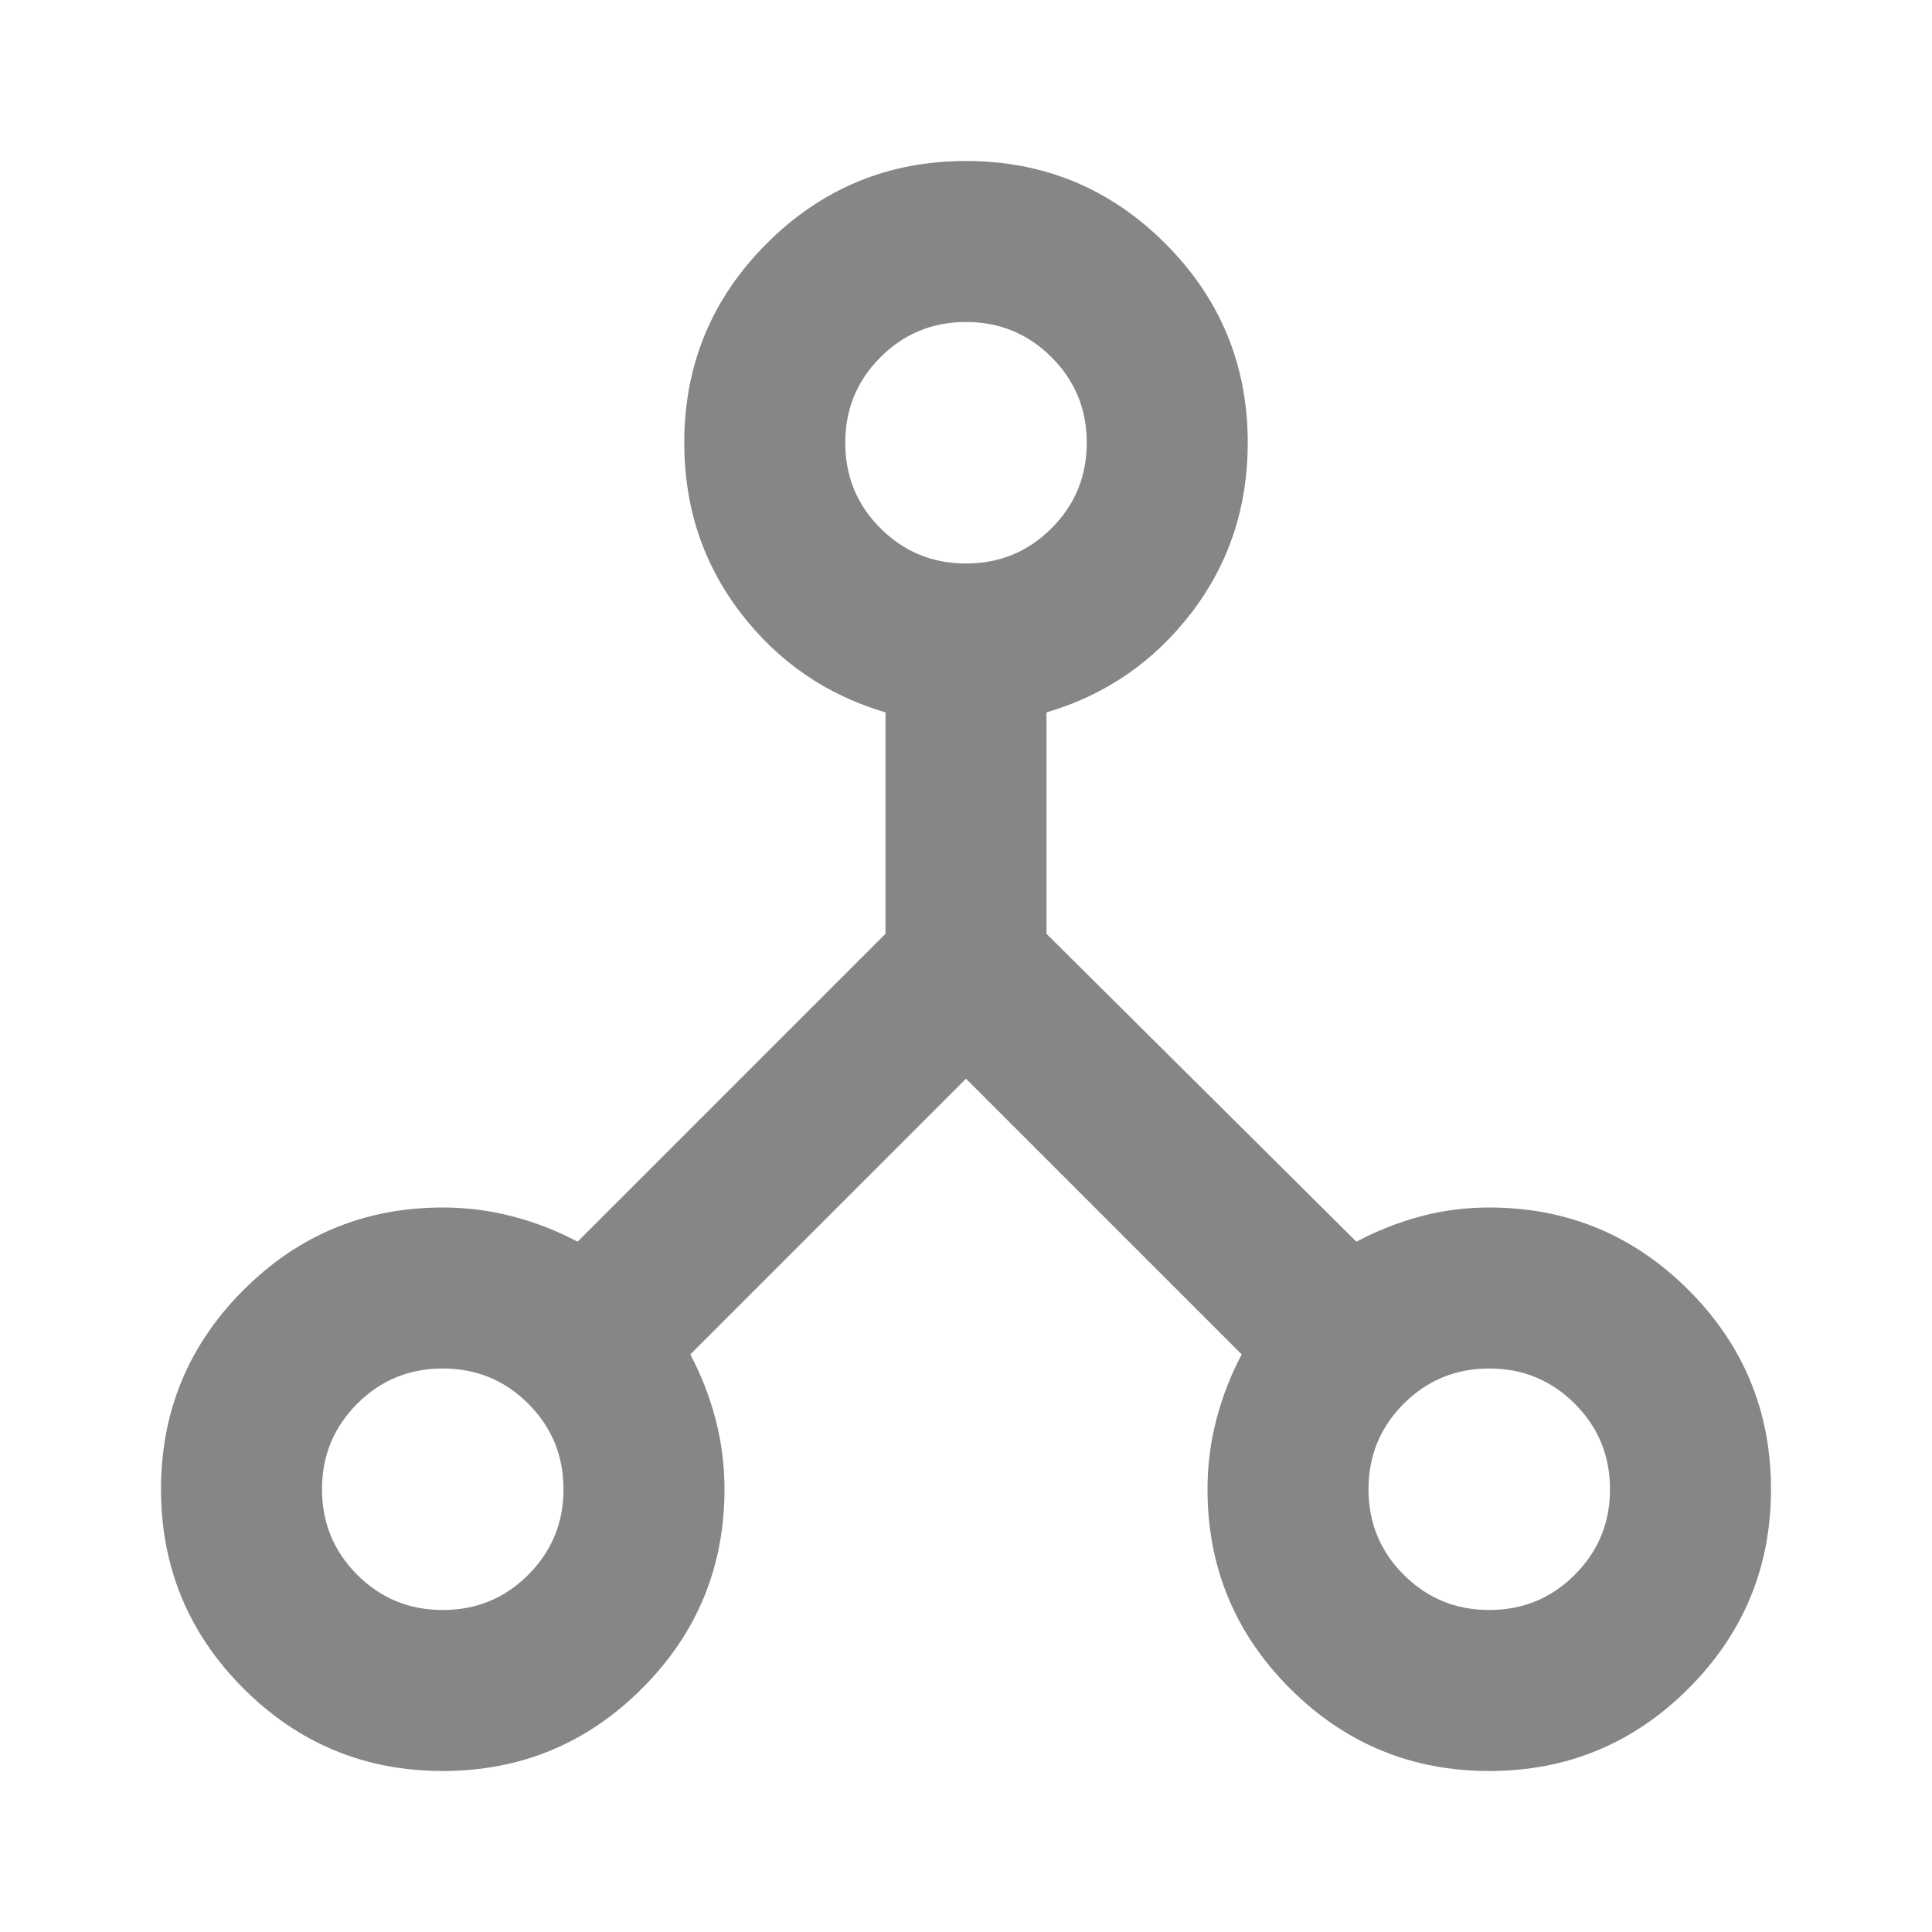 <svg width="30" height="30" viewBox="0 0 30 30" fill="none" xmlns="http://www.w3.org/2000/svg">
<mask id="mask0_16022_31531" style="mask-type:alpha" maskUnits="userSpaceOnUse" x="0" y="0" width="30" height="30">
<rect width="30" height="30" fill="#D9D9D9"/>
</mask>
<g mask="url(#mask0_16022_31531)">
<path d="M6.875 27.5C5.667 27.5 4.635 27.073 3.781 26.219C2.927 25.365 2.5 24.333 2.5 23.125C2.5 21.917 2.927 20.885 3.781 20.031C4.635 19.177 5.667 18.75 6.875 18.75C7.25 18.75 7.615 18.797 7.969 18.891C8.323 18.984 8.656 19.115 8.969 19.281L13.75 14.5V11.062C12.833 10.792 12.083 10.276 11.5 9.516C10.917 8.755 10.625 7.875 10.625 6.875C10.625 5.667 11.052 4.635 11.906 3.781C12.76 2.927 13.792 2.5 15 2.5C16.208 2.5 17.24 2.927 18.094 3.781C18.948 4.635 19.375 5.667 19.375 6.875C19.375 7.875 19.083 8.755 18.5 9.516C17.917 10.276 17.167 10.792 16.25 11.062V14.5L21.062 19.281C21.375 19.115 21.703 18.984 22.047 18.891C22.391 18.797 22.75 18.75 23.125 18.75C24.333 18.75 25.365 19.177 26.219 20.031C27.073 20.885 27.5 21.917 27.5 23.125C27.5 24.333 27.073 25.365 26.219 26.219C25.365 27.073 24.333 27.5 23.125 27.5C21.917 27.5 20.885 27.073 20.031 26.219C19.177 25.365 18.75 24.333 18.75 23.125C18.75 22.75 18.797 22.385 18.891 22.031C18.984 21.677 19.115 21.344 19.281 21.031L15 16.75L10.719 21.031C10.885 21.344 11.016 21.677 11.109 22.031C11.203 22.385 11.25 22.75 11.25 23.125C11.25 24.333 10.823 25.365 9.969 26.219C9.115 27.073 8.083 27.5 6.875 27.5ZM23.125 25C23.646 25 24.088 24.818 24.453 24.453C24.818 24.088 25 23.646 25 23.125C25 22.604 24.818 22.162 24.453 21.797C24.088 21.432 23.646 21.25 23.125 21.25C22.604 21.25 22.162 21.432 21.797 21.797C21.432 22.162 21.25 22.604 21.25 23.125C21.25 23.646 21.432 24.088 21.797 24.453C22.162 24.818 22.604 25 23.125 25ZM15 8.75C15.521 8.75 15.963 8.568 16.328 8.203C16.693 7.839 16.875 7.396 16.875 6.875C16.875 6.354 16.693 5.911 16.328 5.547C15.963 5.182 15.521 5 15 5C14.479 5 14.037 5.182 13.672 5.547C13.307 5.911 13.125 6.354 13.125 6.875C13.125 7.396 13.307 7.839 13.672 8.203C14.037 8.568 14.479 8.75 15 8.75ZM6.875 25C7.396 25 7.839 24.818 8.203 24.453C8.568 24.088 8.75 23.646 8.75 23.125C8.75 22.604 8.568 22.162 8.203 21.797C7.839 21.432 7.396 21.25 6.875 21.25C6.354 21.25 5.911 21.432 5.547 21.797C5.182 22.162 5 22.604 5 23.125C5 23.646 5.182 24.088 5.547 24.453C5.911 24.818 6.354 25 6.875 25Z" fill="#868686"/>
</g>
</svg>
